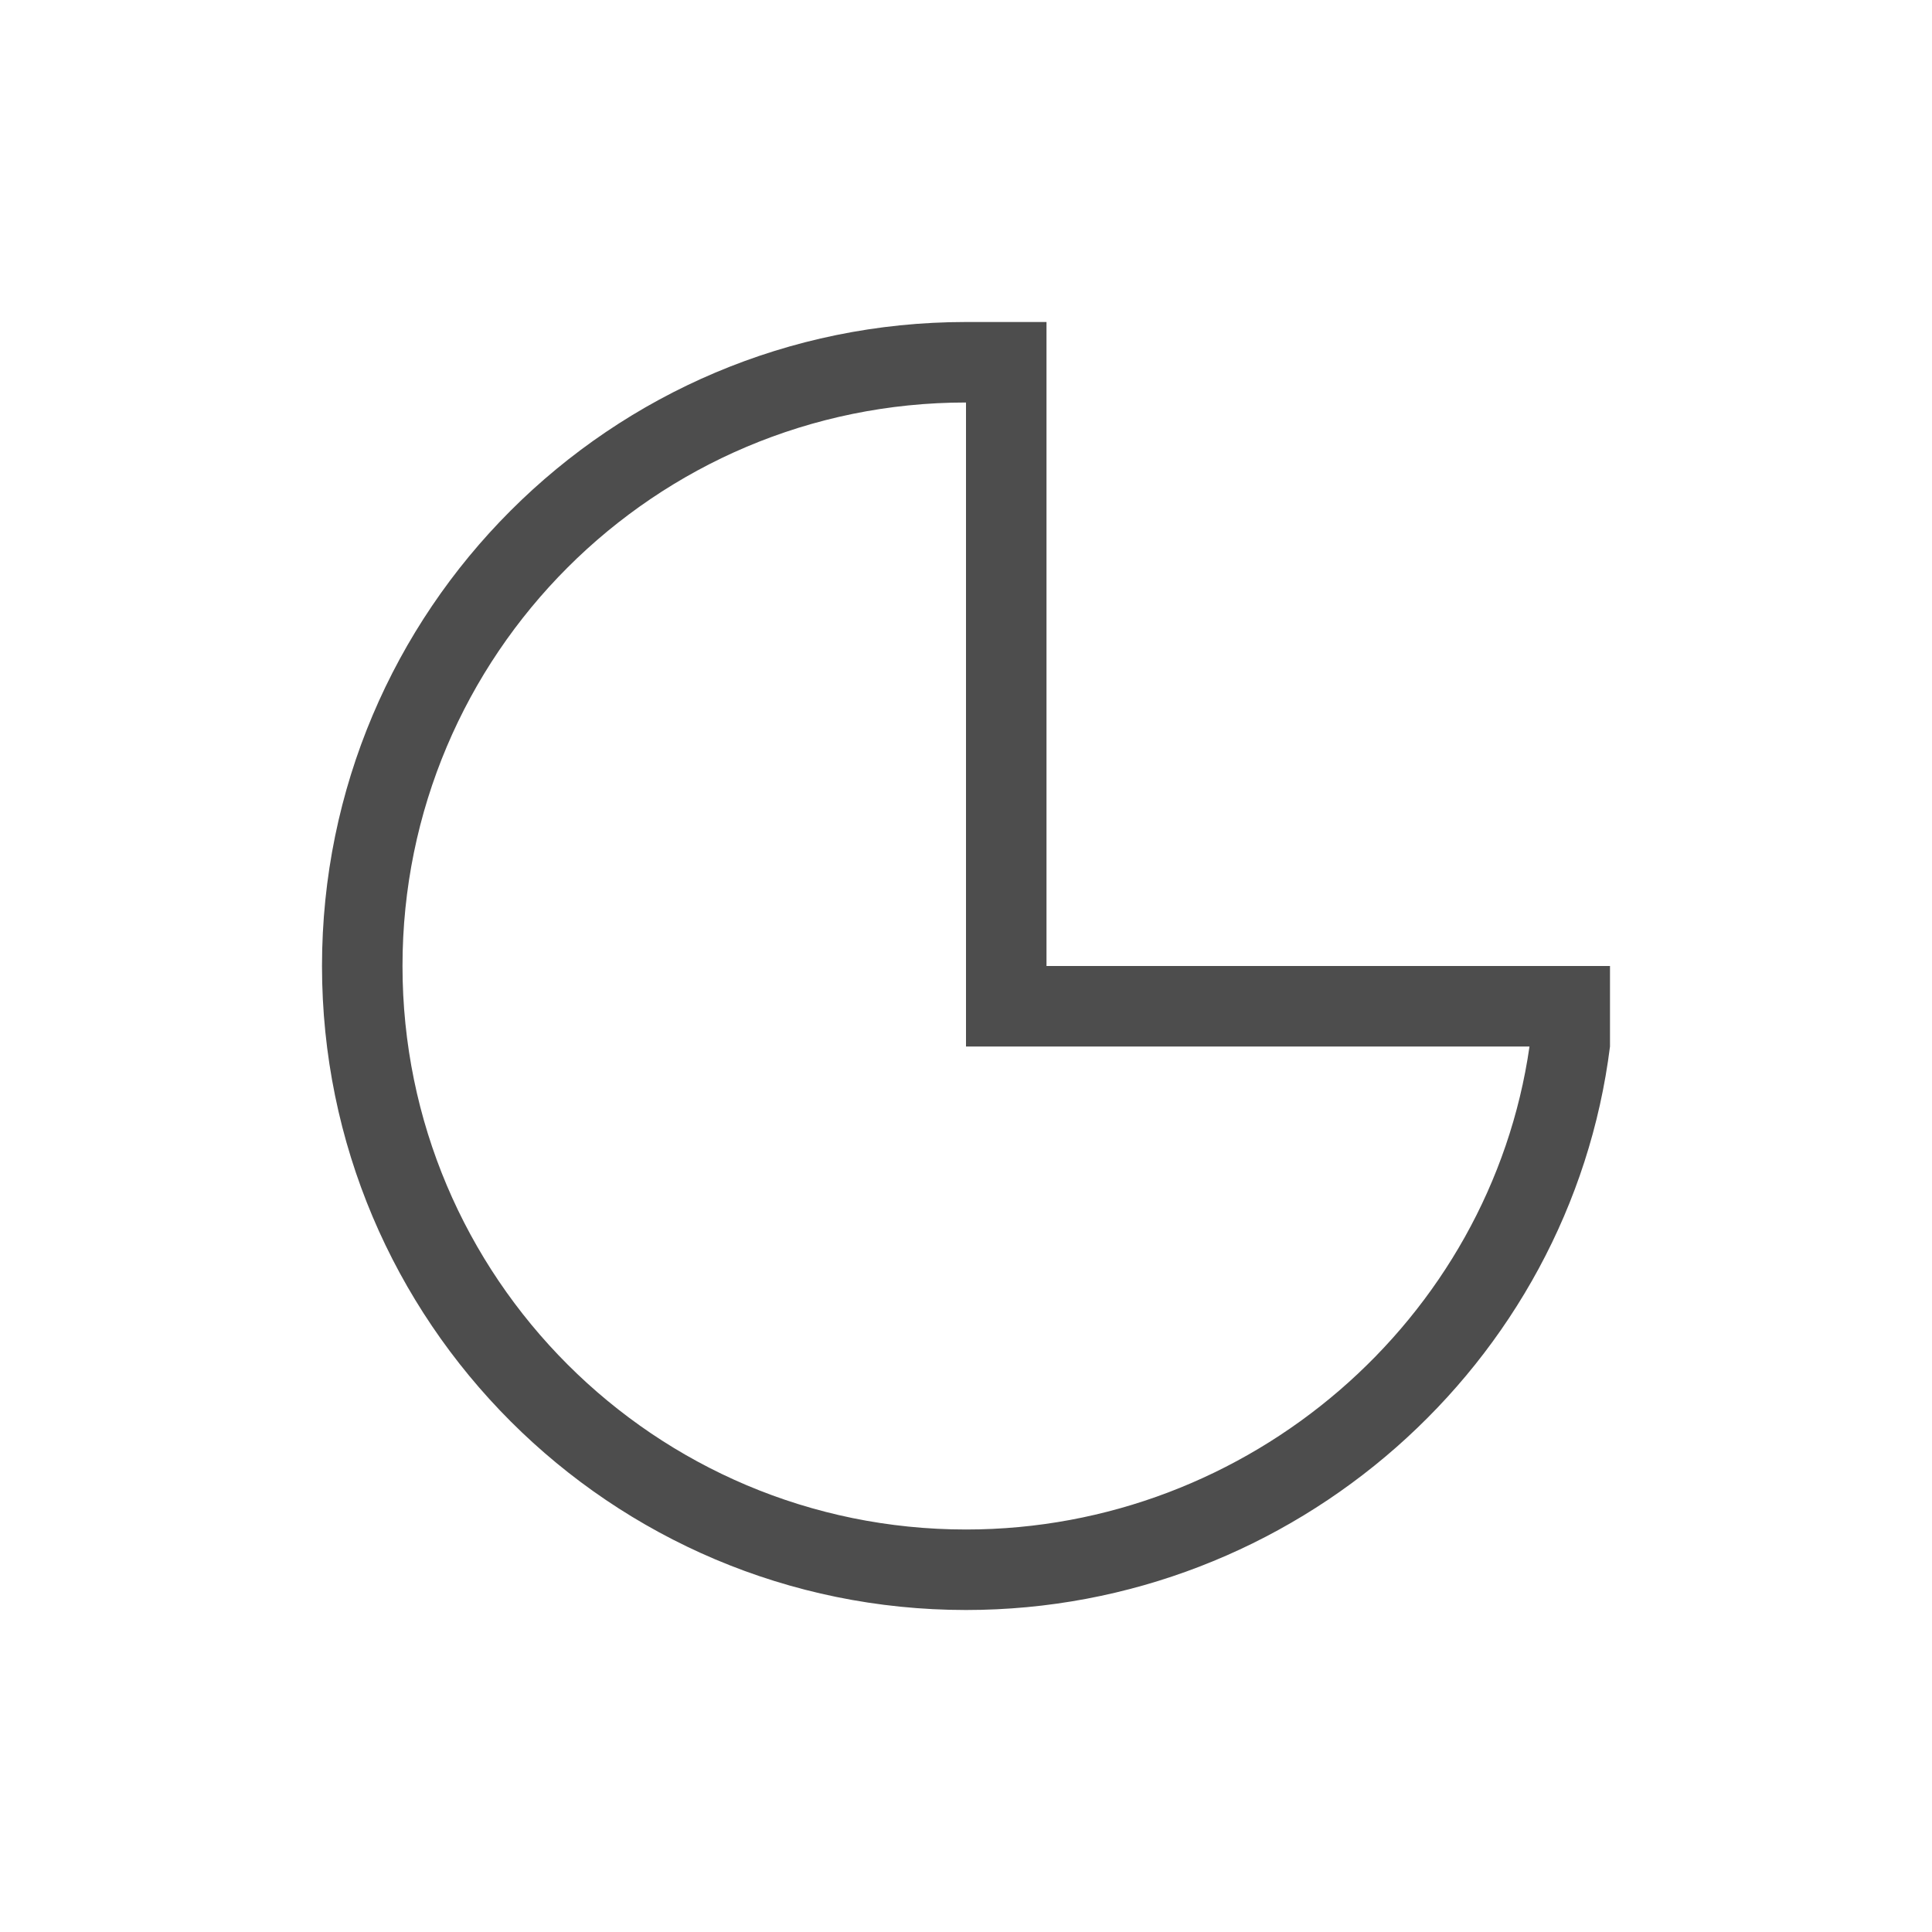 <svg xmlns="http://www.w3.org/2000/svg" viewBox="0 0 24 24">
 <path 
     style="fill:#4d4d4d" 
     d="M 12 4 C 7.582 4 4 7.582 4 12 C 4 16.418 7.582 20 12 20 C 16.078 20 19.506 16.945 20 13 L 20 12 L 19 12 L 13 12 L 13 4 L 12 4 z M 12 5 L 12 12 L 12 13 L 19 13 C 18.513 16.39 15.525 19 12 19 C 8.134 19 5 15.866 5 12 C 5 8.134 8.134 5 12 5 z "
     />
 </svg>
